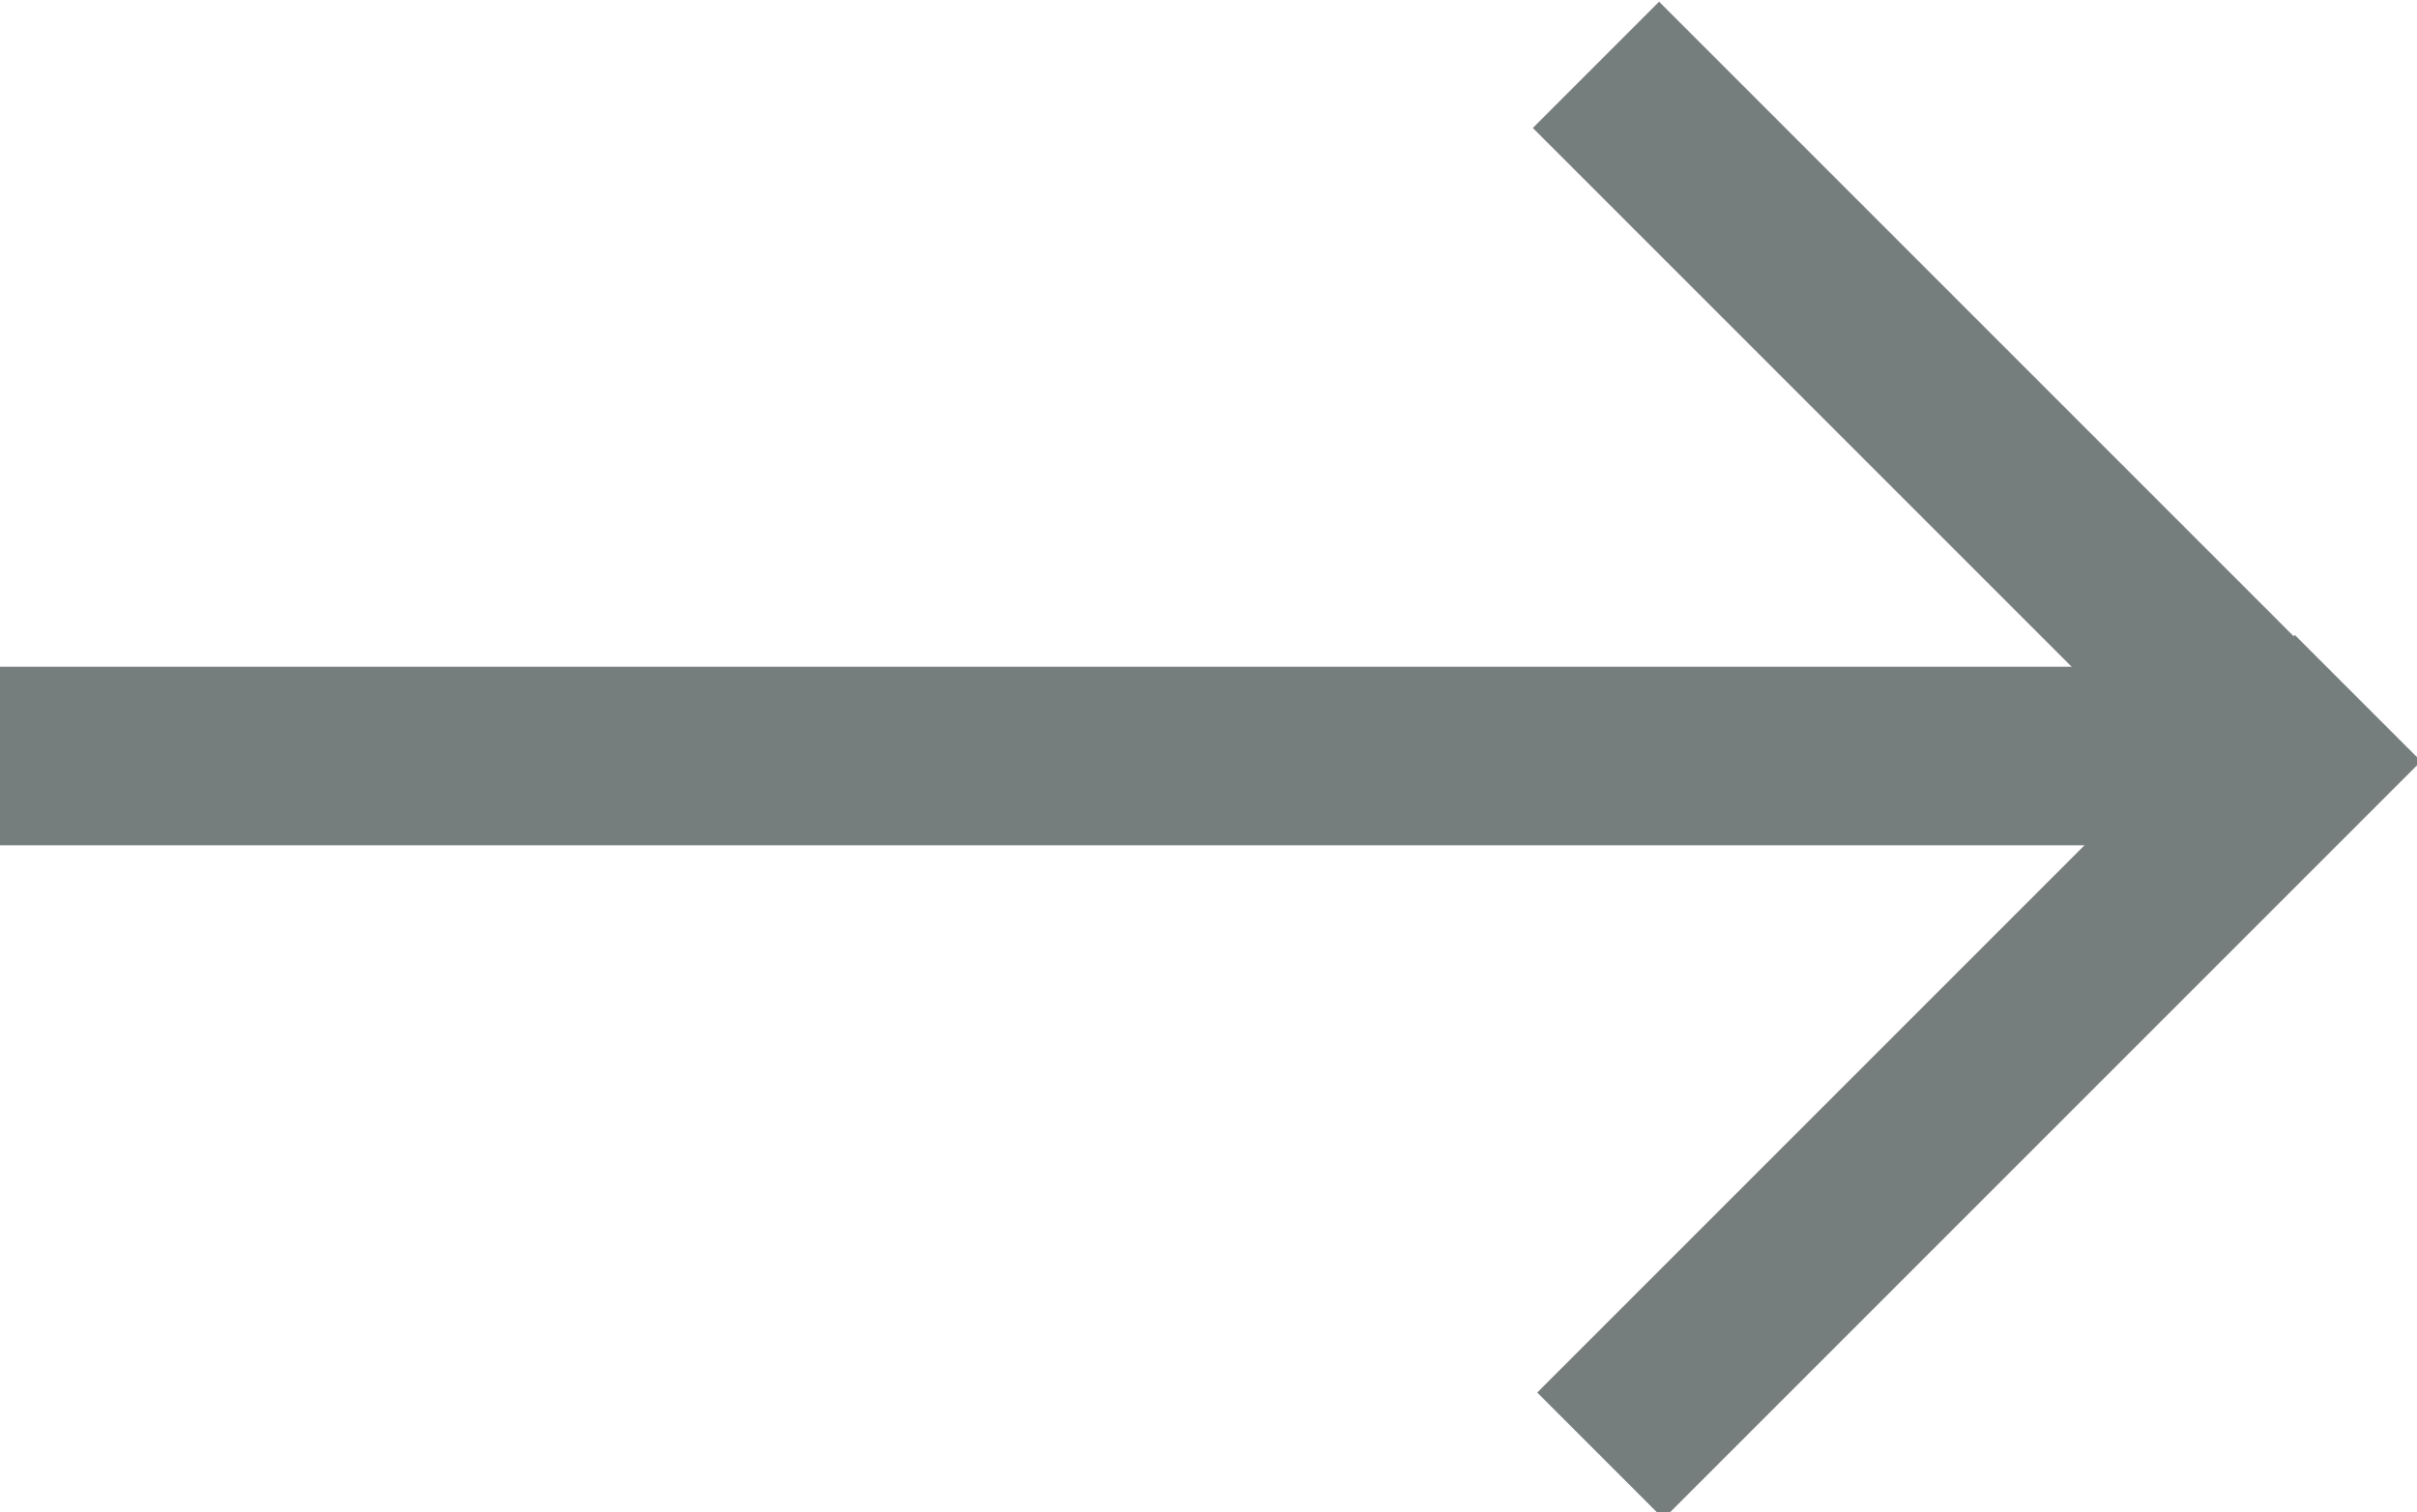 <?xml version="1.0" encoding="utf-8"?>
<!-- Generator: Adobe Illustrator 19.2.1, SVG Export Plug-In . SVG Version: 6.00 Build 0)  -->
<svg version="1.1" id="Layer_1" xmlns="http://www.w3.org/2000/svg" xmlns:xlink="http://www.w3.org/1999/xlink" x="0px" y="0px"
	 viewBox="0 0 20.3 12.7" style="enable-background:new 0 0 20.3 12.7;" xml:space="preserve">
<style type="text/css">
	.st0{fill:#767D7D;}
</style>
<rect x="12.1" y="8.3" transform="matrix(0.707 -0.707 0.707 0.707 -1.512 14.383)" class="st0" width="9" height="1.5"/>
<rect x="15.8" y="-0.8" transform="matrix(0.707 -0.707 0.707 0.707 2.269 12.811)" class="st0" width="1.5" height="9"/>
<rect x="0" y="5.6" class="st0" width="18.9" height="1.5"/>
</svg>
